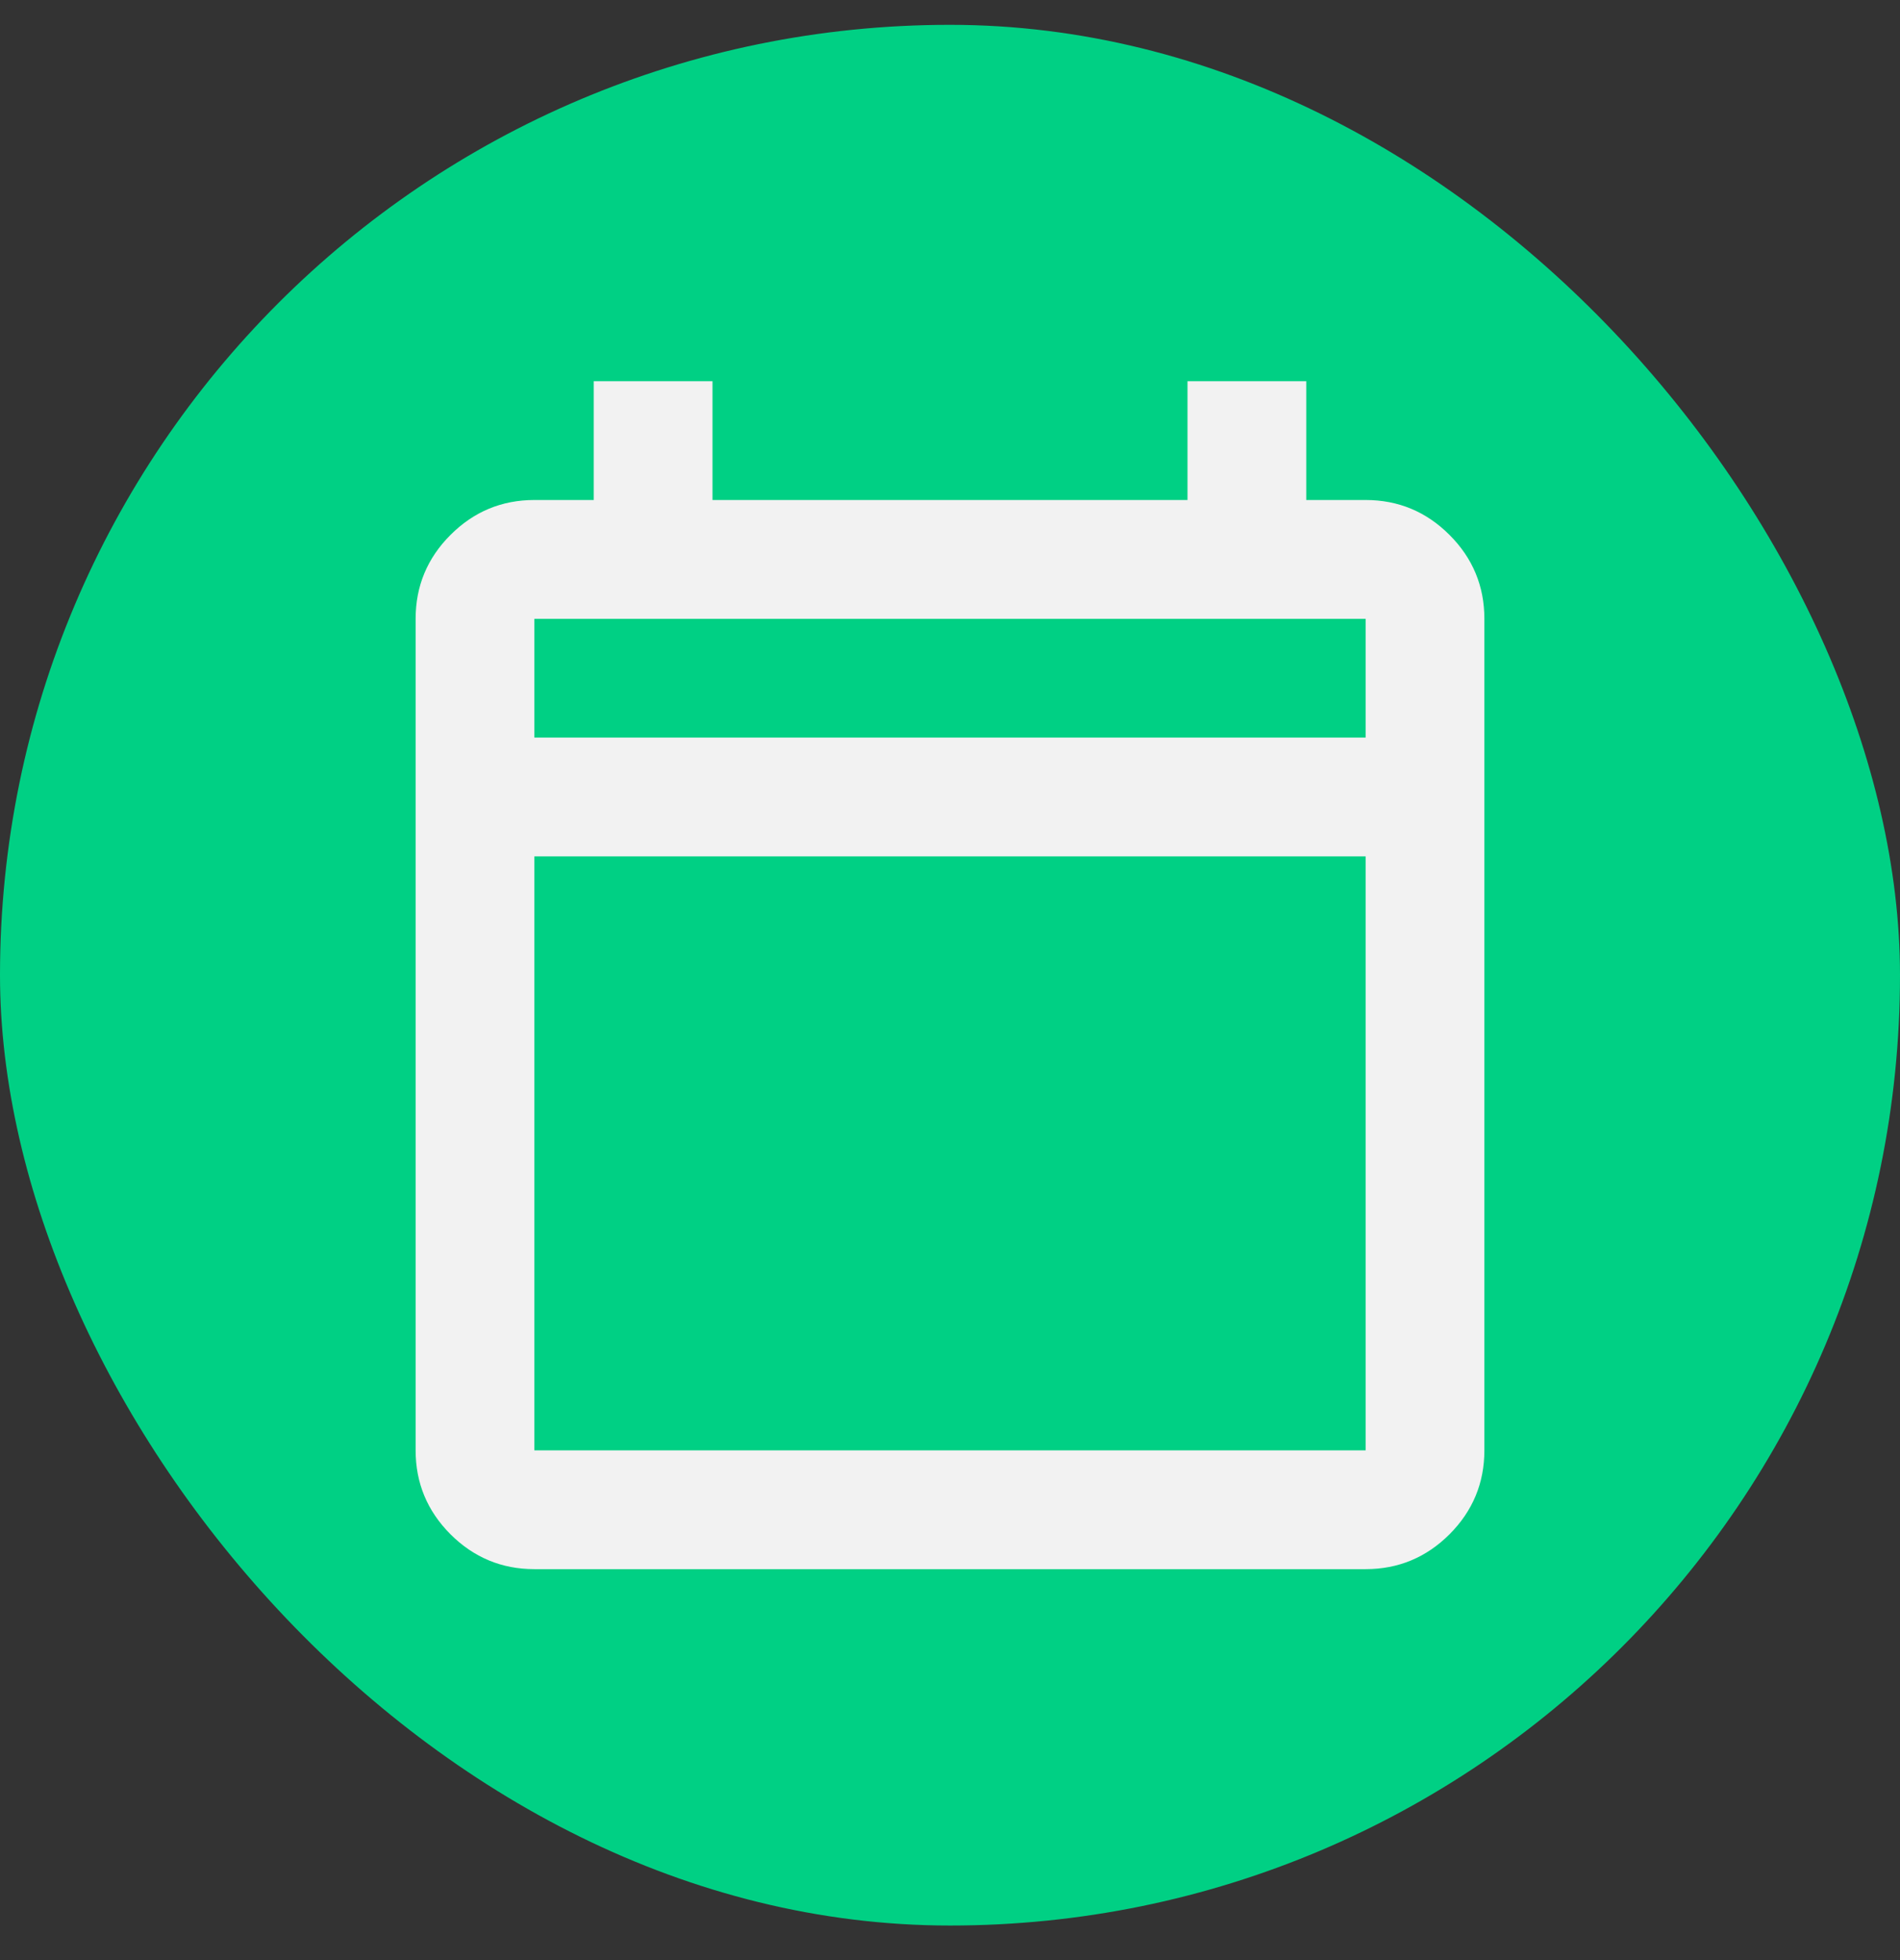 <svg width="32" height="33" viewBox="0 0 32 33" fill="none" xmlns="http://www.w3.org/2000/svg">
<rect x="0" y="0" width="32" height="33" fill="#333333" stroke="none"/>
<rect y="0.418" width="32" height="32" rx="16" fill="#00D084"/>
<path d="M9 26.418C8.45 26.418 7.979 26.222 7.587 25.831C7.196 25.439 7 24.968 7 24.418V10.418C7 9.868 7.196 9.397 7.587 9.006C7.979 8.614 8.45 8.418 9 8.418H10V6.418H12V8.418H20V6.418H22V8.418H23C23.55 8.418 24.021 8.614 24.413 9.006C24.804 9.397 25 9.868 25 10.418V24.418C25 24.968 24.804 25.439 24.413 25.831C24.021 26.222 23.55 26.418 23 26.418H9ZM9 24.418H23V14.418H9V24.418ZM9 12.418H23V10.418H9V12.418ZM9 12.418V10.418V12.418Z" fill="#F2F2F2"/>
</svg>
